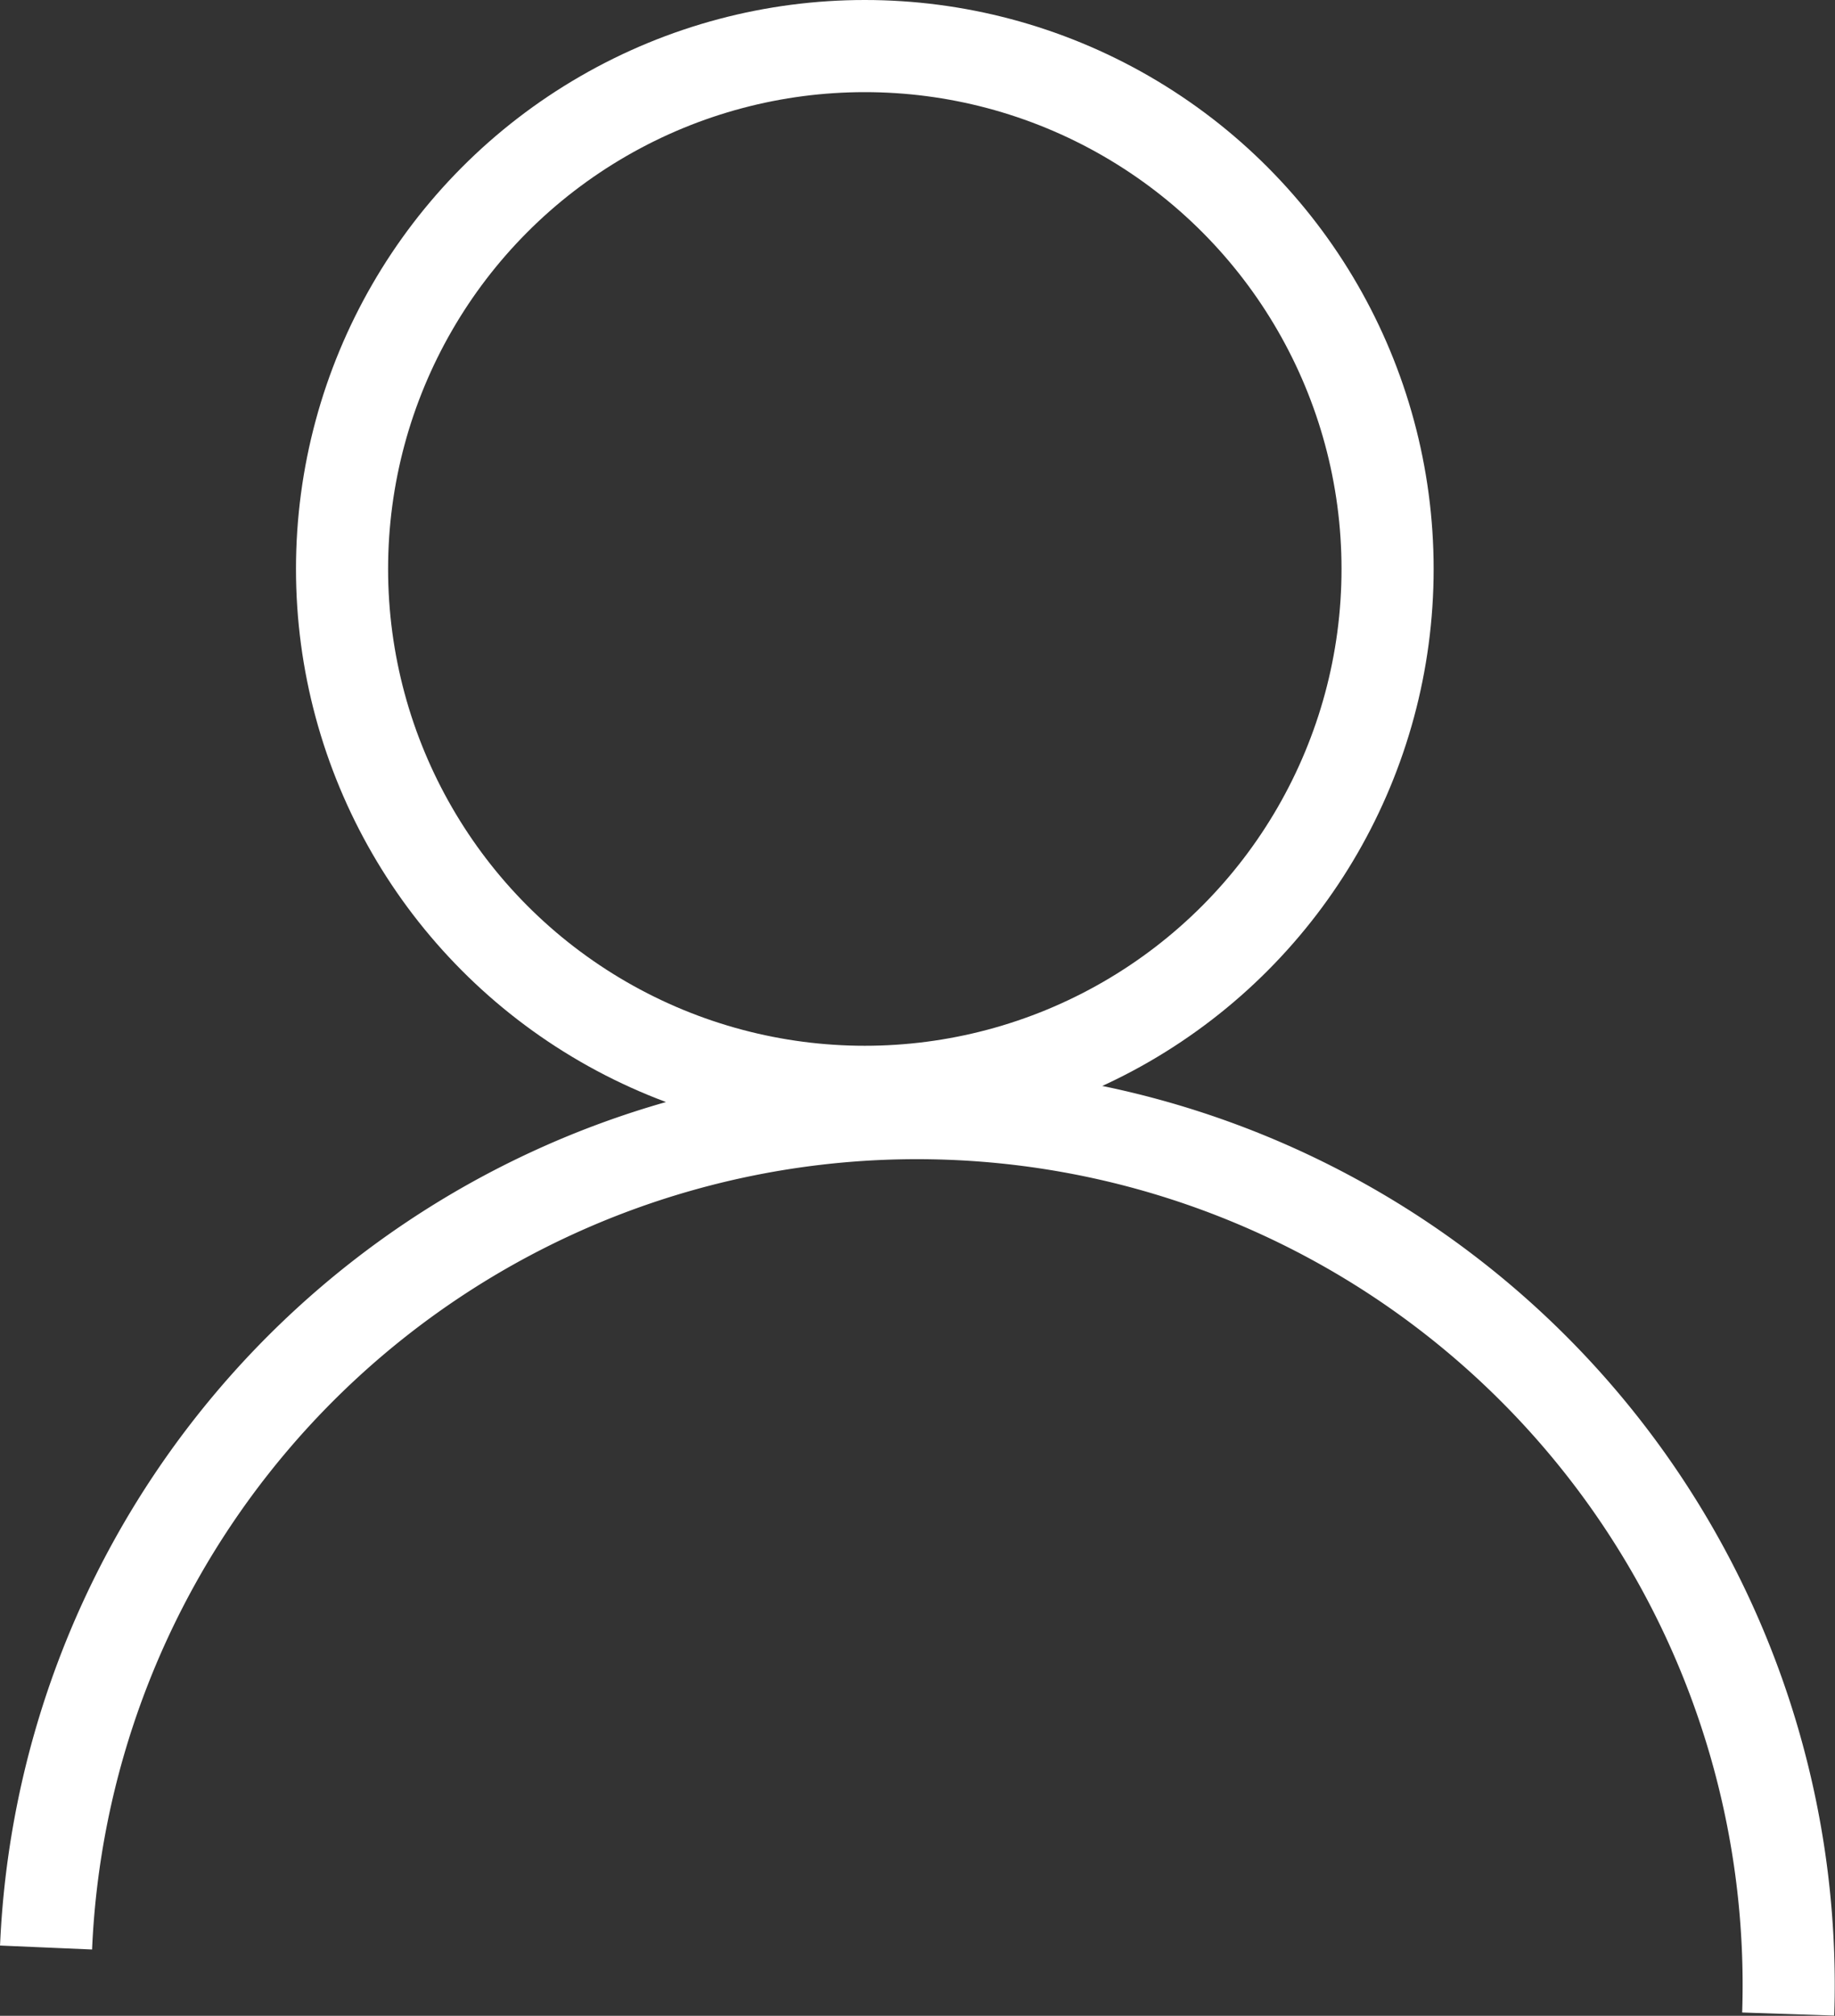 <svg xmlns="http://www.w3.org/2000/svg" width="19.92" height="21.878" viewBox="0 0 19.92 21.878">
  <rect x="0" y="0" width="19.92" height="21.878" fill="#333333" stroke="none"/>
  <g id="Group_1170" data-name="Group 1170" transform="translate(-1424.351 -57.878)">
    <circle id="Ellipse_2" data-name="Ellipse 2" cx="5.675" cy="5.675" r="5.675" transform="translate(1428.064 58.378)" fill="none" stroke="#fff" stroke-miterlimit="10" stroke-width="1"/>
    <path id="Path_30" data-name="Path 30" d="M1467.581,79.481a9.463,9.463,0,0,0-18.912-.722" transform="translate(-23.818 0.256)" fill="none" stroke="#fff" stroke-miterlimit="10" stroke-width="1"/>
  </g>
</svg>
